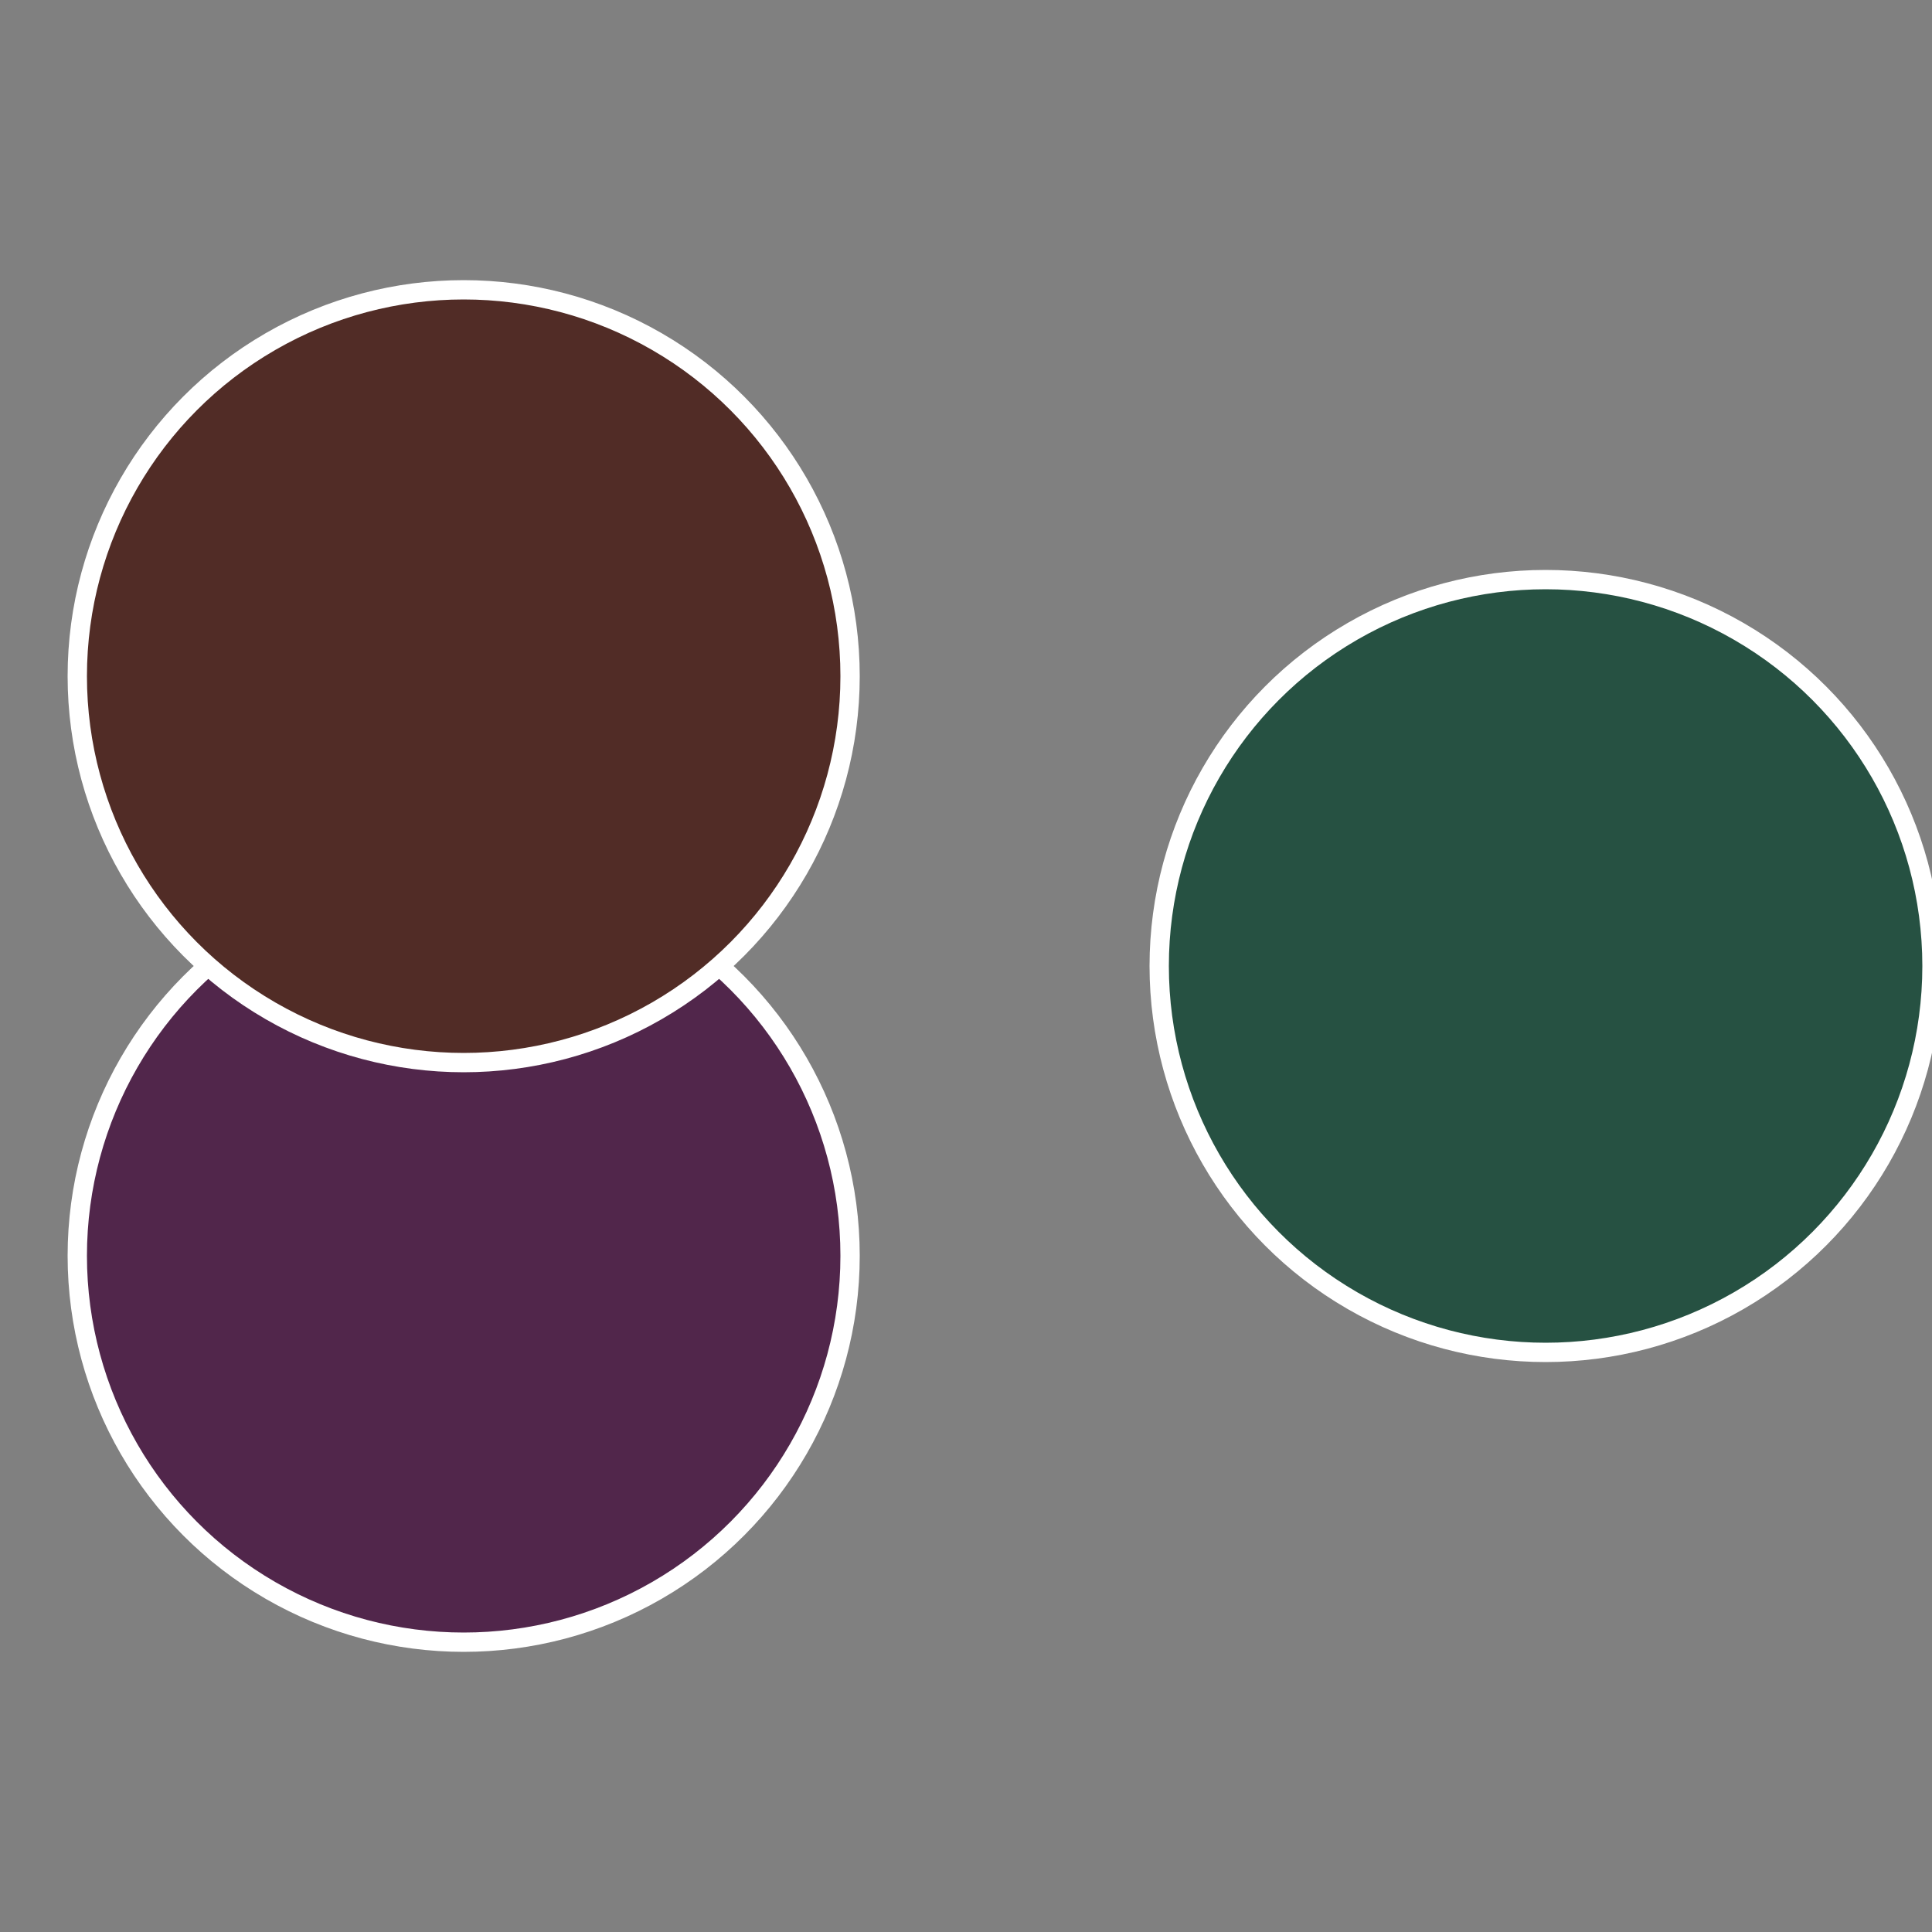 <?xml version="1.0" standalone="no"?>
<svg width="500" height="500" viewBox="-1 -1 2 2" xmlns="http://www.w3.org/2000/svg">
 
                <rect x="-1" y="-1" width="2" height="2" fill="#808080" stroke="none"/>
 
                <circle cx="0.6" cy="0" r="0.4" fill="#265142" stroke="#fff" stroke-width="1%" />
             
                <circle cx="-0.52" cy="0.3" r="0.4" fill="#51264b" stroke="#fff" stroke-width="1%" />
             
                <circle cx="-0.52" cy="-0.3" r="0.4" fill="#512c26" stroke="#fff" stroke-width="1%" />
            </svg>

